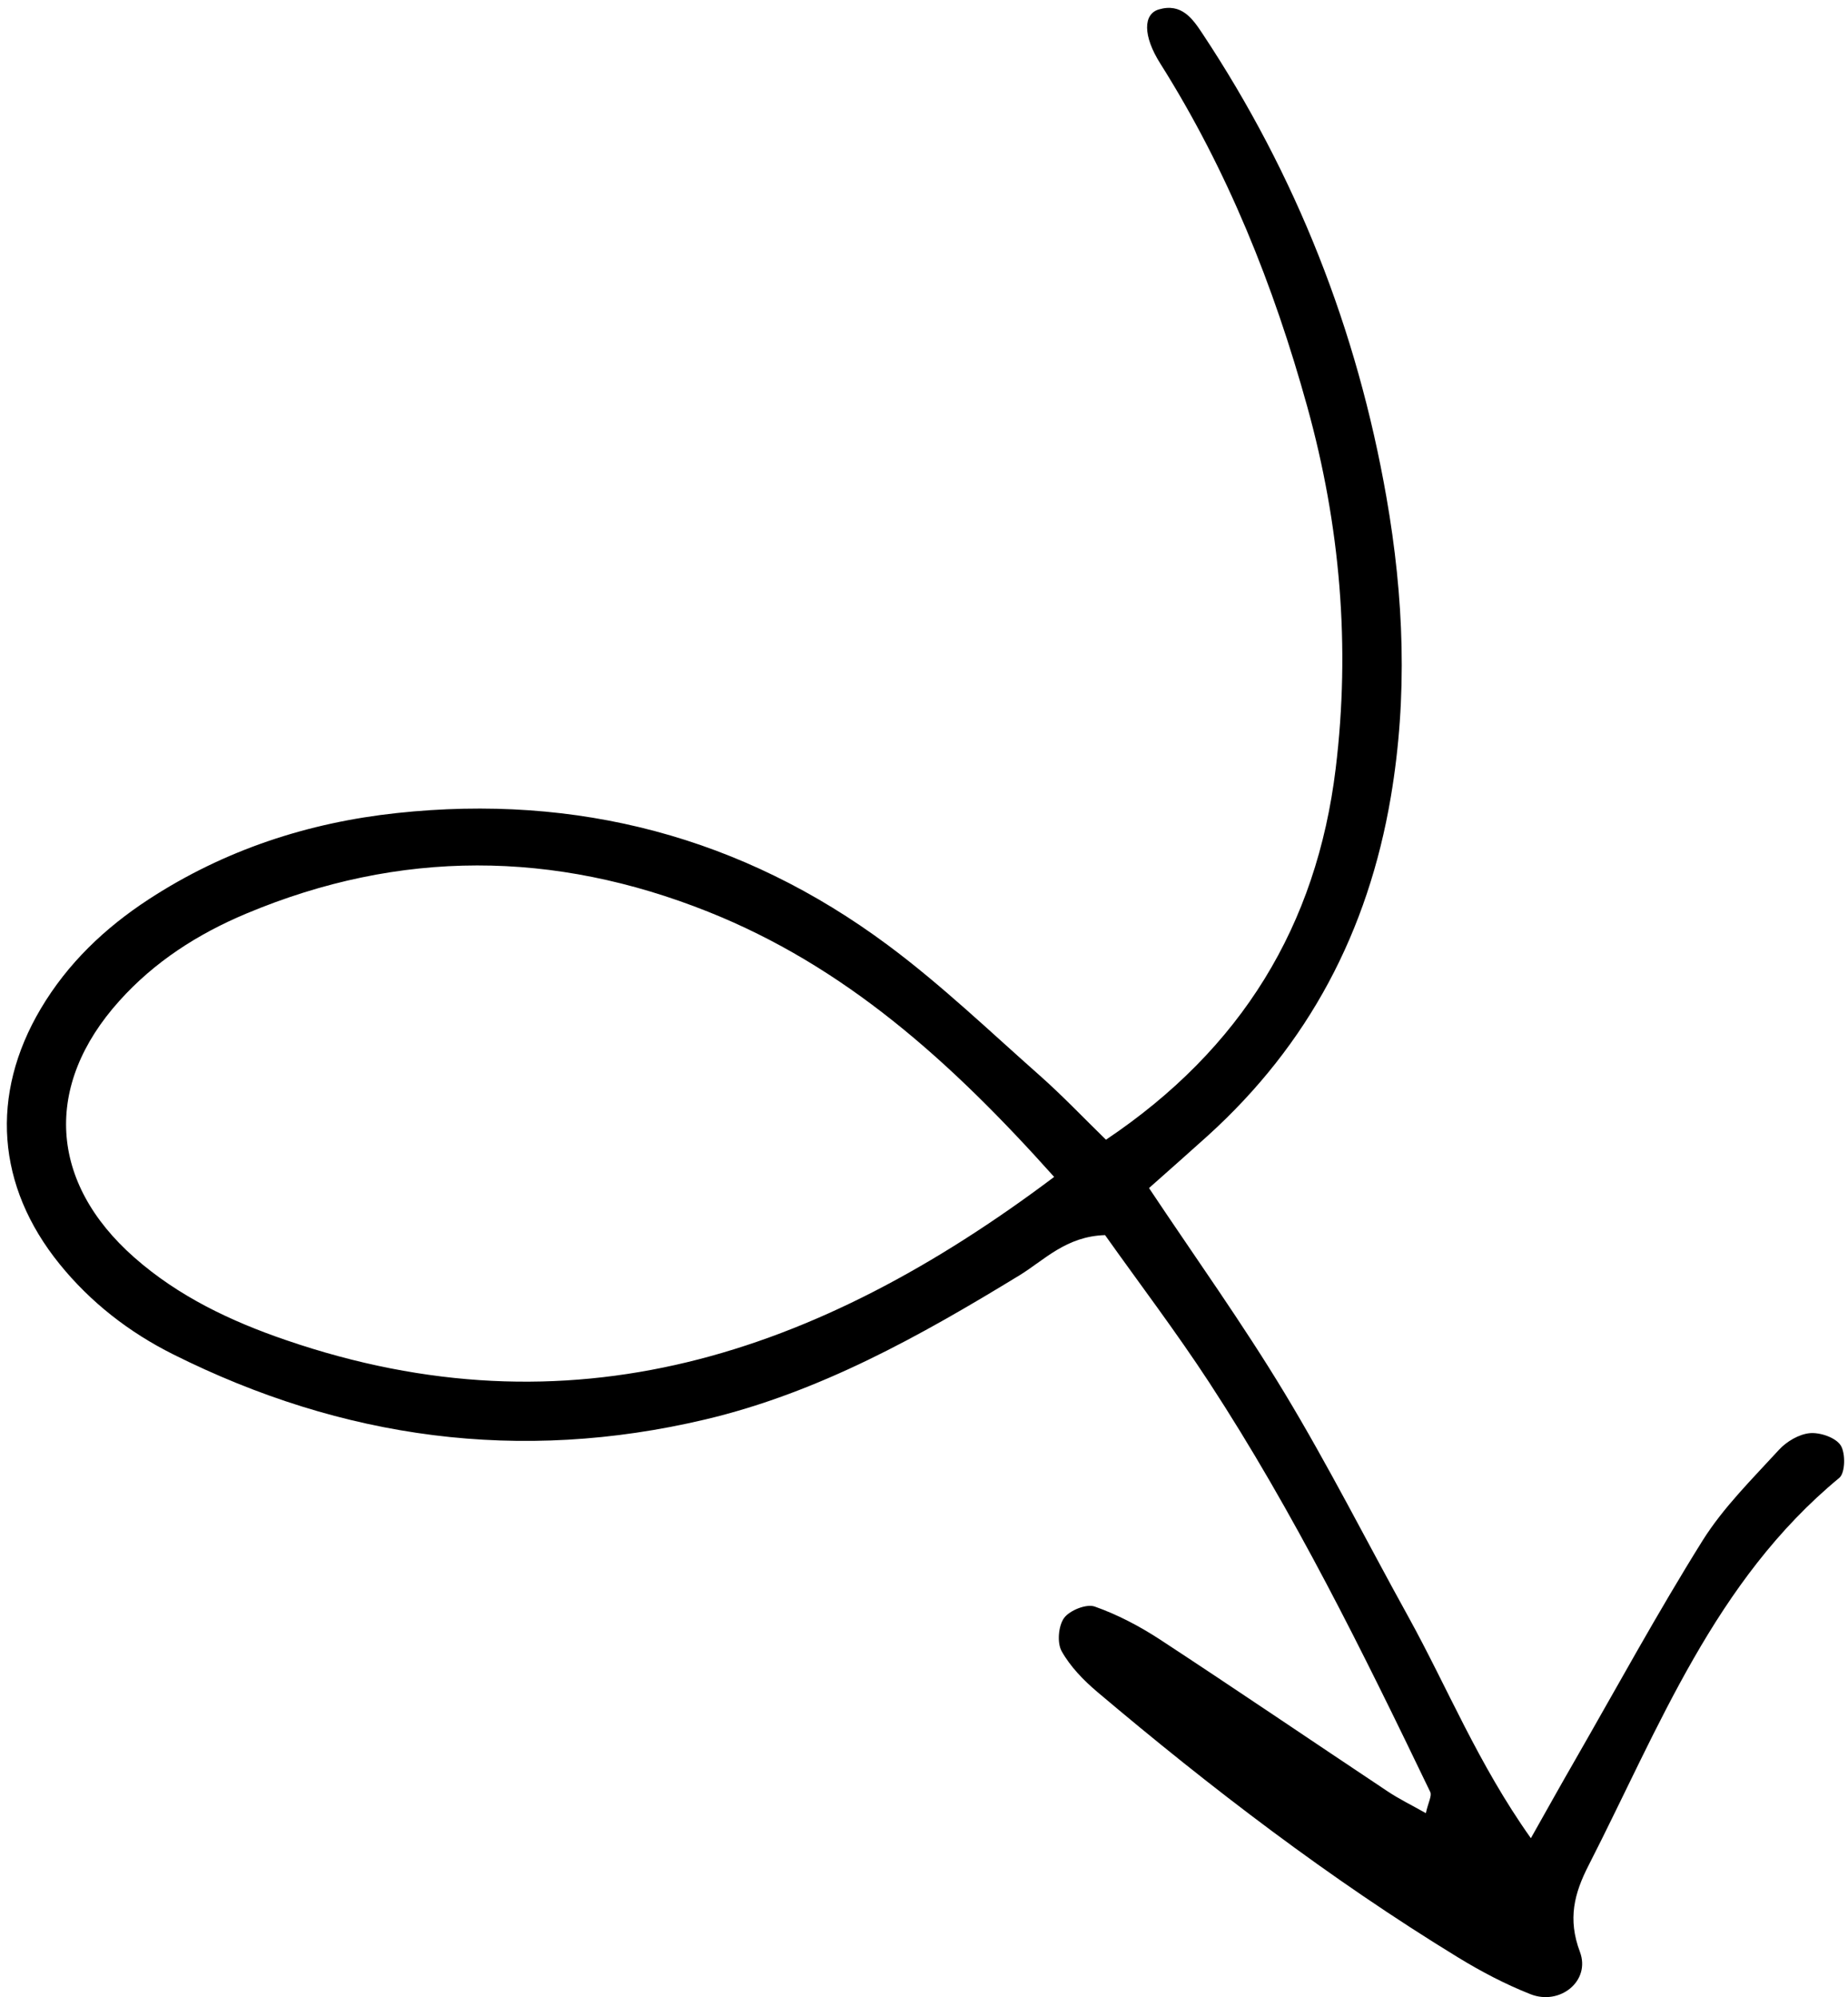 <svg width="211" height="228" viewBox="0 0 211 228" fill="none" xmlns="http://www.w3.org/2000/svg">
<path d="M174.789 209.842C176.759 206.347 178.232 203.703 179.746 201.079C184.589 192.648 189.245 184.103 194.399 175.858C196.774 172.073 200.061 168.837 203.11 165.509C203.981 164.555 205.402 163.715 206.647 163.6C207.818 163.497 209.581 164.098 210.162 164.99C210.733 165.872 210.691 168.143 210.007 168.703C195.779 180.452 189.411 197.231 181.374 212.953C179.746 216.137 178.979 219.051 180.389 222.805C181.644 226.134 178.107 228.965 174.758 227.648C171.865 226.507 169.065 225.034 166.41 223.406C151.839 214.488 138.306 204.138 125.281 193.135C123.715 191.808 122.201 190.252 121.216 188.489C120.677 187.525 120.843 185.596 121.496 184.694C122.139 183.823 124.047 183.055 125.001 183.397C127.594 184.31 130.093 185.627 132.405 187.131C141.127 192.845 149.755 198.714 158.435 204.491C159.773 205.383 161.235 206.088 162.801 206.98C163.071 205.745 163.516 204.988 163.299 204.553C155.614 188.583 147.774 172.674 138.057 157.803C134.272 152.017 130.082 146.5 126.173 140.993C121.714 141.128 119.245 143.845 116.394 145.587C105.08 152.494 93.569 158.944 80.533 162.035C59.378 167.043 39.124 164.285 19.763 154.599C14.744 152.089 10.347 148.678 6.79 144.281C-0.387 135.404 -1.175 124.992 4.653 115.15C7.723 109.975 11.975 105.921 17.004 102.644C25.633 97.023 35.173 93.901 45.305 92.813C65.88 90.604 84.712 95.519 101.346 107.87C107.465 112.412 113.013 117.732 118.737 122.793C121.288 125.054 123.643 127.532 126.277 130.104C141.77 119.713 150.325 105.651 152.503 87.752C154.204 73.793 153.022 59.99 149.257 46.416C145.431 32.602 140.162 19.432 132.488 7.268C130.466 4.074 130.528 1.605 132.312 1.077C134.894 0.32 136.16 2.114 137.3 3.845C148.013 20.003 154.961 37.673 158.3 56.765C160.291 68.142 160.748 79.476 158.798 90.987C156.195 106.346 149.413 119.215 137.902 129.648C135.848 131.504 133.774 133.329 131.192 135.621C136.45 143.513 141.863 151.063 146.654 158.996C151.684 167.323 156.081 176.024 160.789 184.538C165.259 192.627 168.733 201.297 174.779 209.821L174.789 209.842ZM120.365 134.356C108.46 121.041 96.4 110.276 80.844 104.075C63.256 97.064 45.668 96.93 28.111 104.293C22.584 106.615 17.647 109.778 13.634 114.248C4.944 123.903 5.587 134.968 15.345 143.555C20.385 147.993 26.358 150.824 32.633 152.971C65.019 164.088 93.154 154.817 120.365 134.346V134.356Z" fill="black"/>
</svg>
